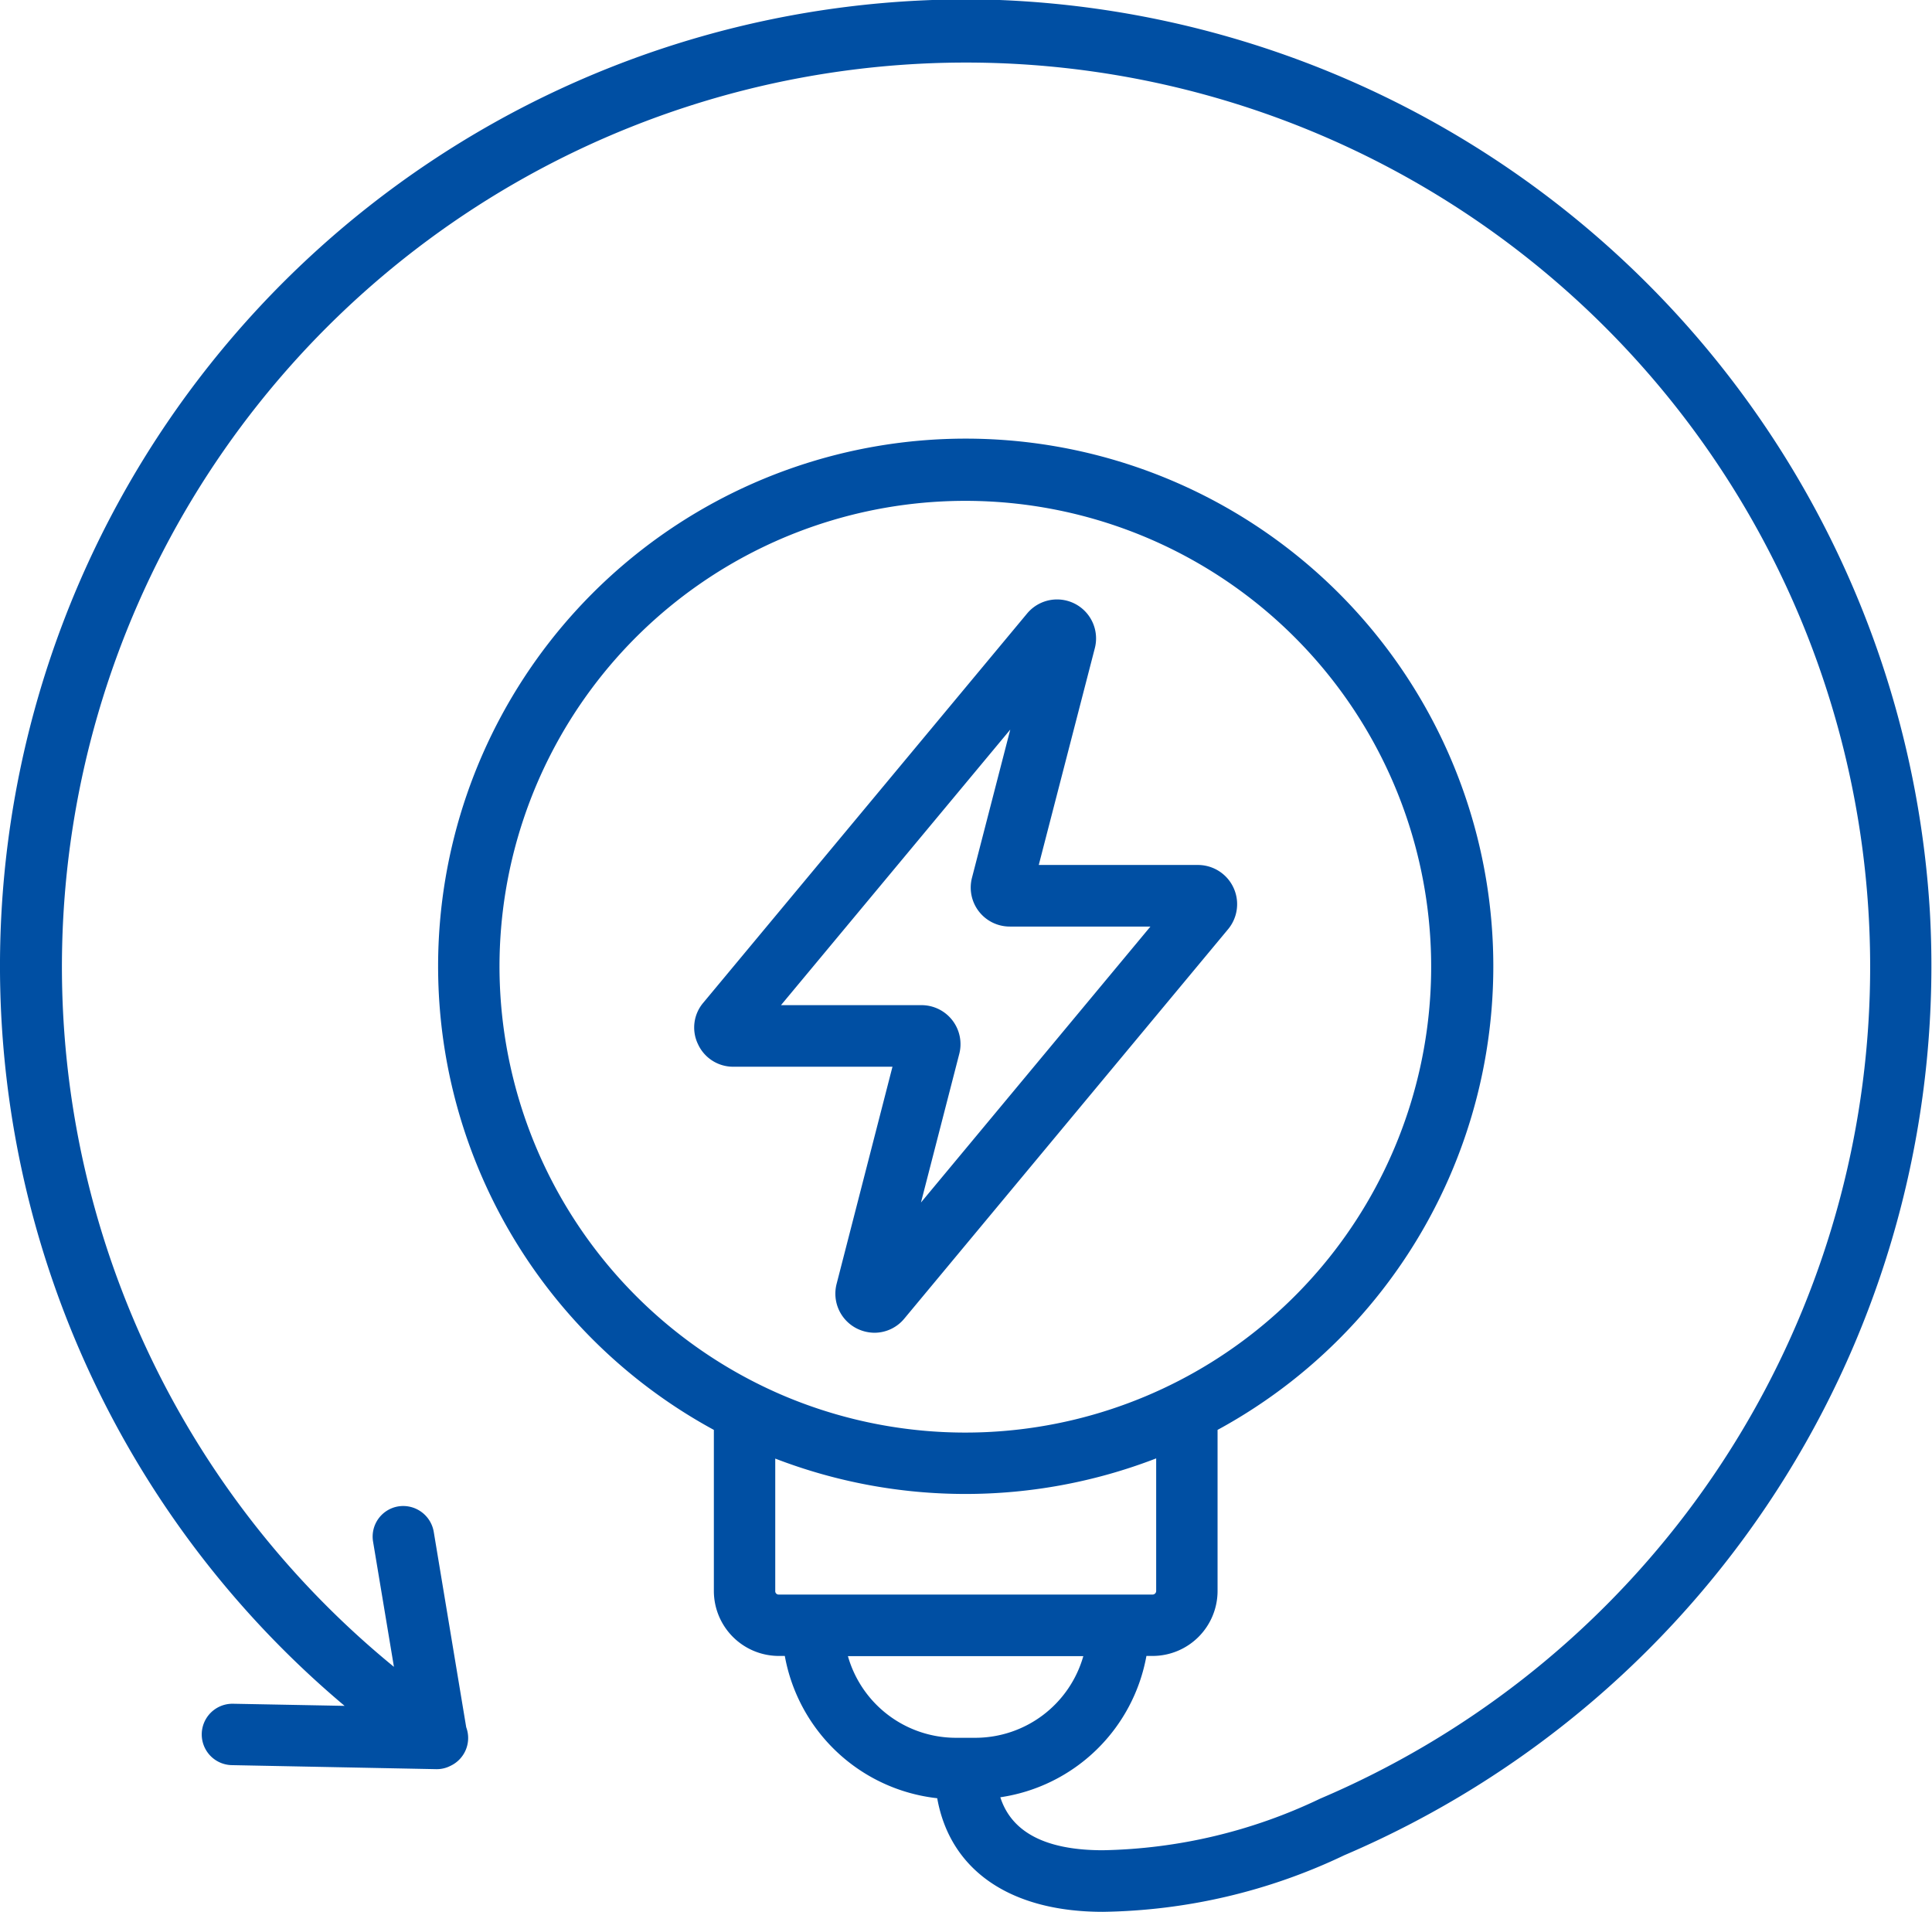 <svg xmlns="http://www.w3.org/2000/svg" width="101.03" height="99.97" viewBox="0 0 101.03 99.97">
  <defs>
    <style>
      .cls-1 {
        fill: #004fa3;
        fill-rule: evenodd;
      }
    </style>
  </defs>
  <path id="形状_20" data-name="形状 20" class="cls-1" d="M1194.92,3333.72a50.761,50.761,0,0,0-48.92-47.7,50.542,50.542,0,0,0-33.98,89.21l-5.82-.11h-0.03a1.605,1.605,0,0,0-.03,3.21l10.67,0.21h0.03a1.549,1.549,0,0,0,.71-0.17,1.608,1.608,0,0,0,.83-2.02l-1.7-10.23a1.621,1.621,0,0,0-1.85-1.32,1.6,1.6,0,0,0-1.32,1.85l1.09,6.54a47.279,47.279,0,1,1,48.44,6.89,27.434,27.434,0,0,1-11.37,2.7c-2.97,0-4.77-.93-5.36-2.77a9.112,9.112,0,0,0,7.64-7.39h0.33a3.4,3.4,0,0,0,3.39-3.4v-8.42a27.59,27.59,0,1,0-26.34,0v8.42a3.4,3.4,0,0,0,3.39,3.4h0.32a9.118,9.118,0,0,0,7.97,7.44c0.67,3.75,3.79,5.94,8.66,5.94a30.25,30.25,0,0,0,12.63-2.96A50.567,50.567,0,0,0,1194.92,3333.72Zm-74.8,2.82a24.36,24.36,0,1,1,14.81,22.45A24.416,24.416,0,0,1,1120.12,3336.54Zm14.6,32.87a0.176,0.176,0,0,1-.18-0.19v-6.92a27.667,27.667,0,0,0,19.92-.01v6.93a0.188,0.188,0,0,1-.18.19h-19.56Zm9.26,7.49a5.876,5.876,0,0,1-5.64-4.27h12.31a5.876,5.876,0,0,1-5.64,4.27h-1.03Zm-6.23-23.74a2.04,2.04,0,0,0,1.04,2.33,2.1,2.1,0,0,0,.94.23,2.025,2.025,0,0,0,1.56-.74l16.93-20.36a2.05,2.05,0,0,0-1.57-3.36h-8.33l2.93-11.33a2.039,2.039,0,0,0-3.54-1.82l-16.93,20.35a2,2,0,0,0-.28,2.17,2.022,2.022,0,0,0,1.85,1.18h8.32Zm-2.91-14.57,11.99-14.41-2,7.74a2.039,2.039,0,0,0,1.98,2.56h7.35l-12,14.43,2-7.76a2.039,2.039,0,0,0-1.98-2.56h-7.34Z" transform="translate(-1094 -3286.03)"/>
</svg>

